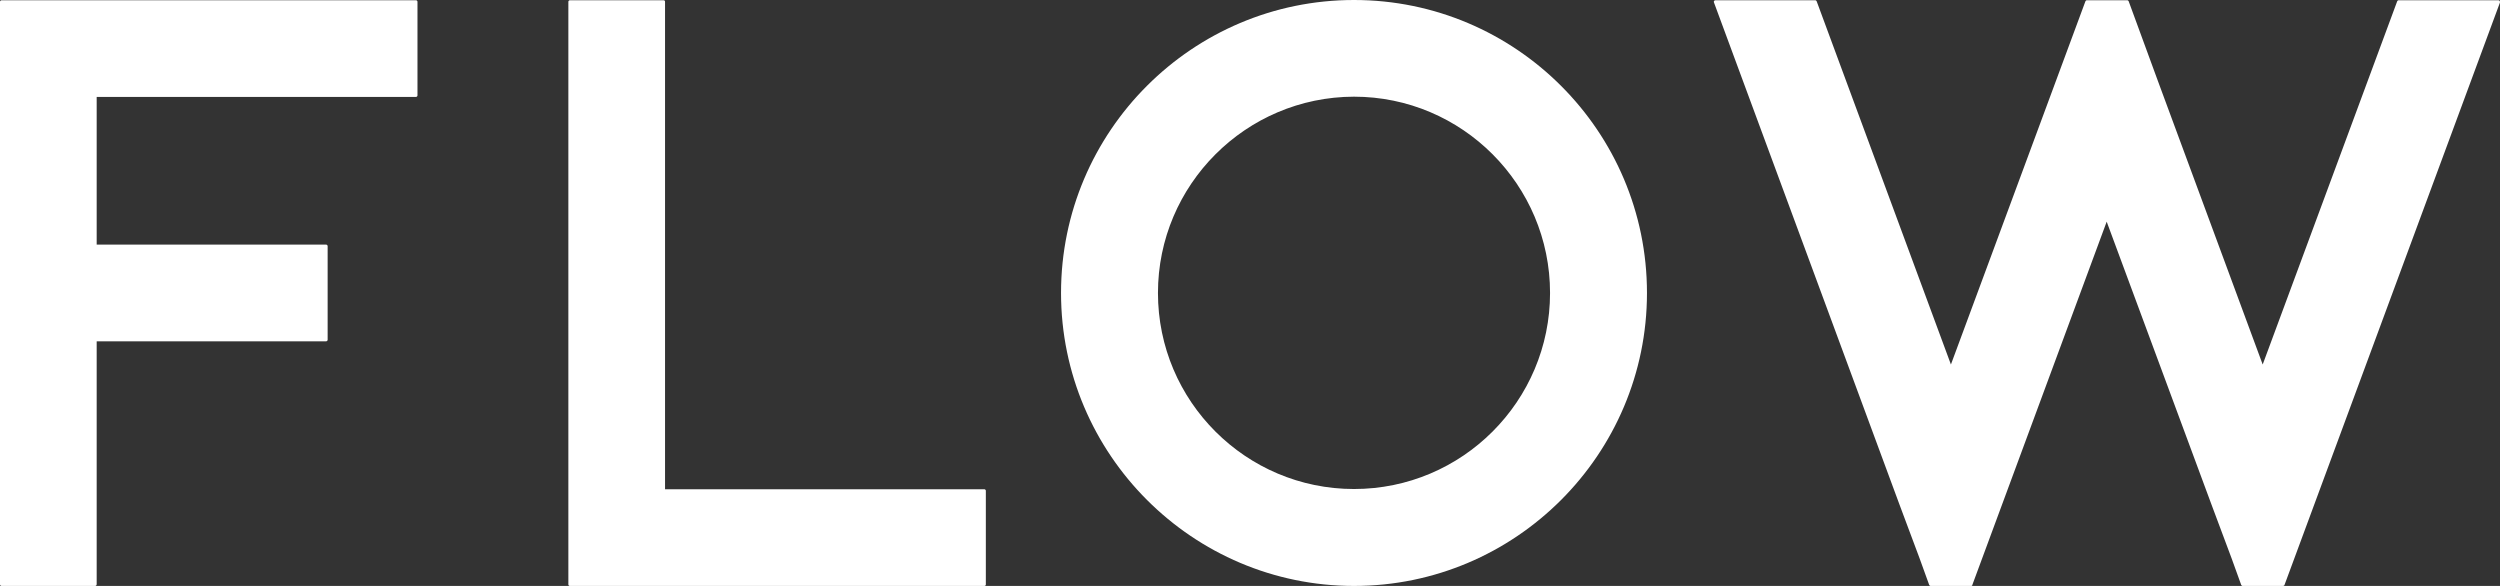<?xml version="1.0" encoding="utf-8"?>
<!-- Generator: Adobe Illustrator 23.0.1, SVG Export Plug-In . SVG Version: 6.00 Build 0)  -->
<svg version="1.1" id="Layer_1" xmlns="http://www.w3.org/2000/svg" xmlns:xlink="http://www.w3.org/1999/xlink" x="0px" y="0px"
	 viewBox="0 0 102.4 24" style="enable-background:new 0 0 102.4 24;" xml:space="preserve">
<rect x="0" y="0" width="102.4" height="24" fill="#333333" stroke="none"/>
<style type="text/css">
	.st0{fill:#FFFFFF;}
</style>
<g>
	<path class="st0" d="M0.06,24C0.03,24,0,23.97,0,23.94V0.07c0-0.03,0.03-0.06,0.06-0.06h16.98c0.03,0,0.06,0.03,0.06,0.06v3.84
		c0,0.03-0.03,0.06-0.06,0.06H3.96v6.05h9.4c0.03,0,0.06,0.03,0.06,0.06v3.84c0,0.03-0.03,0.06-0.06,0.06h-9.4v9.95
		C3.96,23.97,3.93,24,3.9,24H0.06z"/>
	<path class="st0" d="M23.34,24c-0.04,0-0.06-0.03-0.06-0.06V0.07c0-0.03,0.03-0.06,0.06-0.06h3.84c0.04,0,0.06,0.03,0.06,0.06
		v19.97h13.08c0.03,0,0.06,0.03,0.06,0.06v3.84c0,0.04-0.03,0.06-0.06,0.06H23.34z"/>
	<path class="st0" d="M43.46,12c0-6.62,5.38-12,12-12c6.62,0,12,5.38,12,12c0,6.61-5.38,12-12,12C48.85,24,43.46,18.61,43.46,12
		 M47.43,12c0,4.43,3.6,8.03,8.03,8.03c4.43,0,8.03-3.6,8.03-8.03c0-4.43-3.6-8.04-8.03-8.04C51.03,3.97,47.43,7.57,47.43,12"/>
	<path class="st0" d="M77.8,20.66L70.2,0.09c-0.01-0.02,0-0.04,0.01-0.05c0.01-0.02,0.03-0.03,0.05-0.03h4.09
		c0.03,0,0.05,0.02,0.06,0.04l5.5,14.88l5.51-14.88c0.01-0.02,0.03-0.04,0.06-0.04h1.65c0.03,0,0.05,0.02,0.06,0.04l1.21,3.3
		l4.28,11.58l5.51-14.88c0.01-0.02,0.03-0.04,0.06-0.04h4.09c0.02,0,0.04,0.01,0.05,0.03c0.01,0.02,0.01,0.04,0.01,0.06l-8.83,23.87
		C93.56,23.98,93.54,24,93.51,24h-1.65c-0.03,0-0.05-0.02-0.06-0.04l-0.39-1.08l-0.83-2.22L86.29,9.08l-5.5,14.87
		C80.79,23.98,80.77,24,80.74,24h-1.66c-0.03,0-0.05-0.02-0.06-0.04l-0.39-1.08L77.8,20.66z"/>
</g>
</svg>

